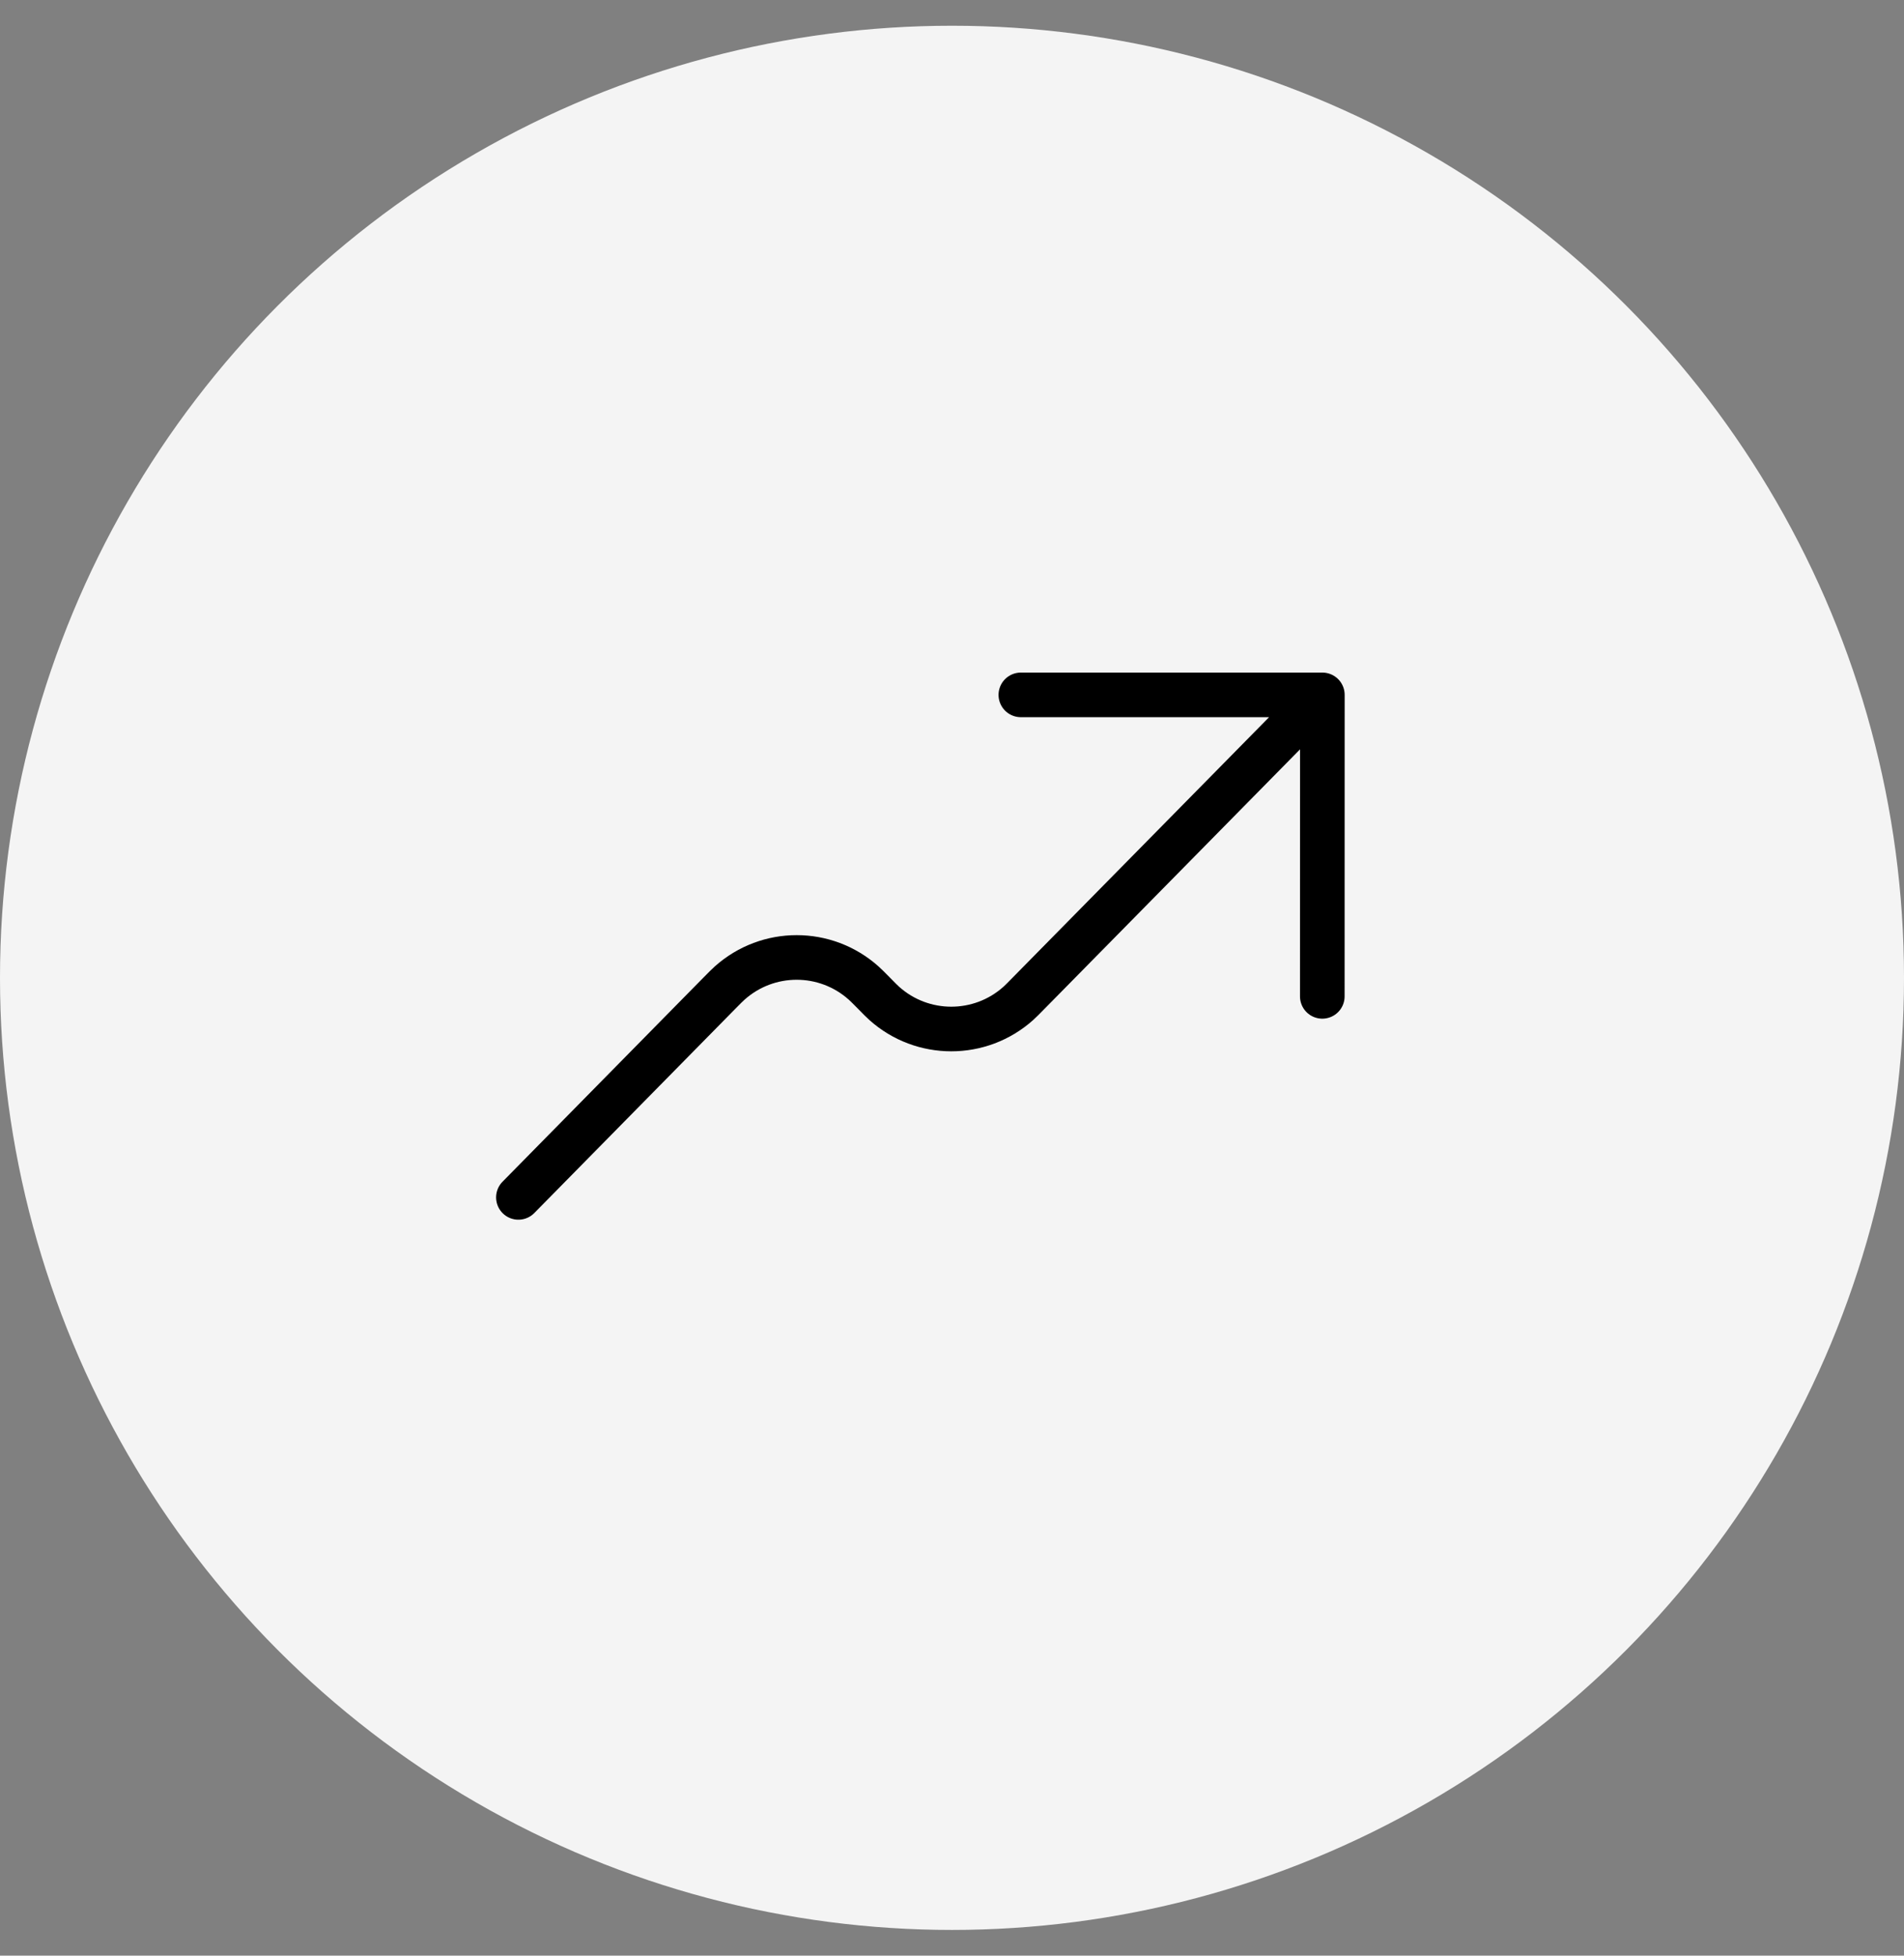 <?xml version="1.0" encoding="UTF-8"?> <svg xmlns="http://www.w3.org/2000/svg" width="37" height="38" viewBox="0 0 37 38" fill="none"><rect x="0" y="0" width="37" height="38" fill="#808080" stroke="none"/><circle cx="18.5" cy="19" r="18.5" fill="#F4F4F4"></circle><rect width="23.433" height="23.433" transform="translate(6.168 6.667)" fill="#F4F4F4"></rect><path d="M25.697 13.502L19.988 19.299C19.886 19.403 19.834 19.456 19.788 19.497C19.047 20.16 17.925 20.16 17.184 19.497C17.138 19.456 17.086 19.403 16.984 19.299C16.881 19.195 16.83 19.143 16.784 19.102C16.042 18.438 14.921 18.438 14.179 19.102C14.133 19.143 14.082 19.195 13.979 19.299L10.074 23.266M25.697 13.502L25.696 19.36M25.697 13.502H19.838" stroke="black" stroke-width="0.867" stroke-linecap="round" stroke-linejoin="round"></path></svg> 